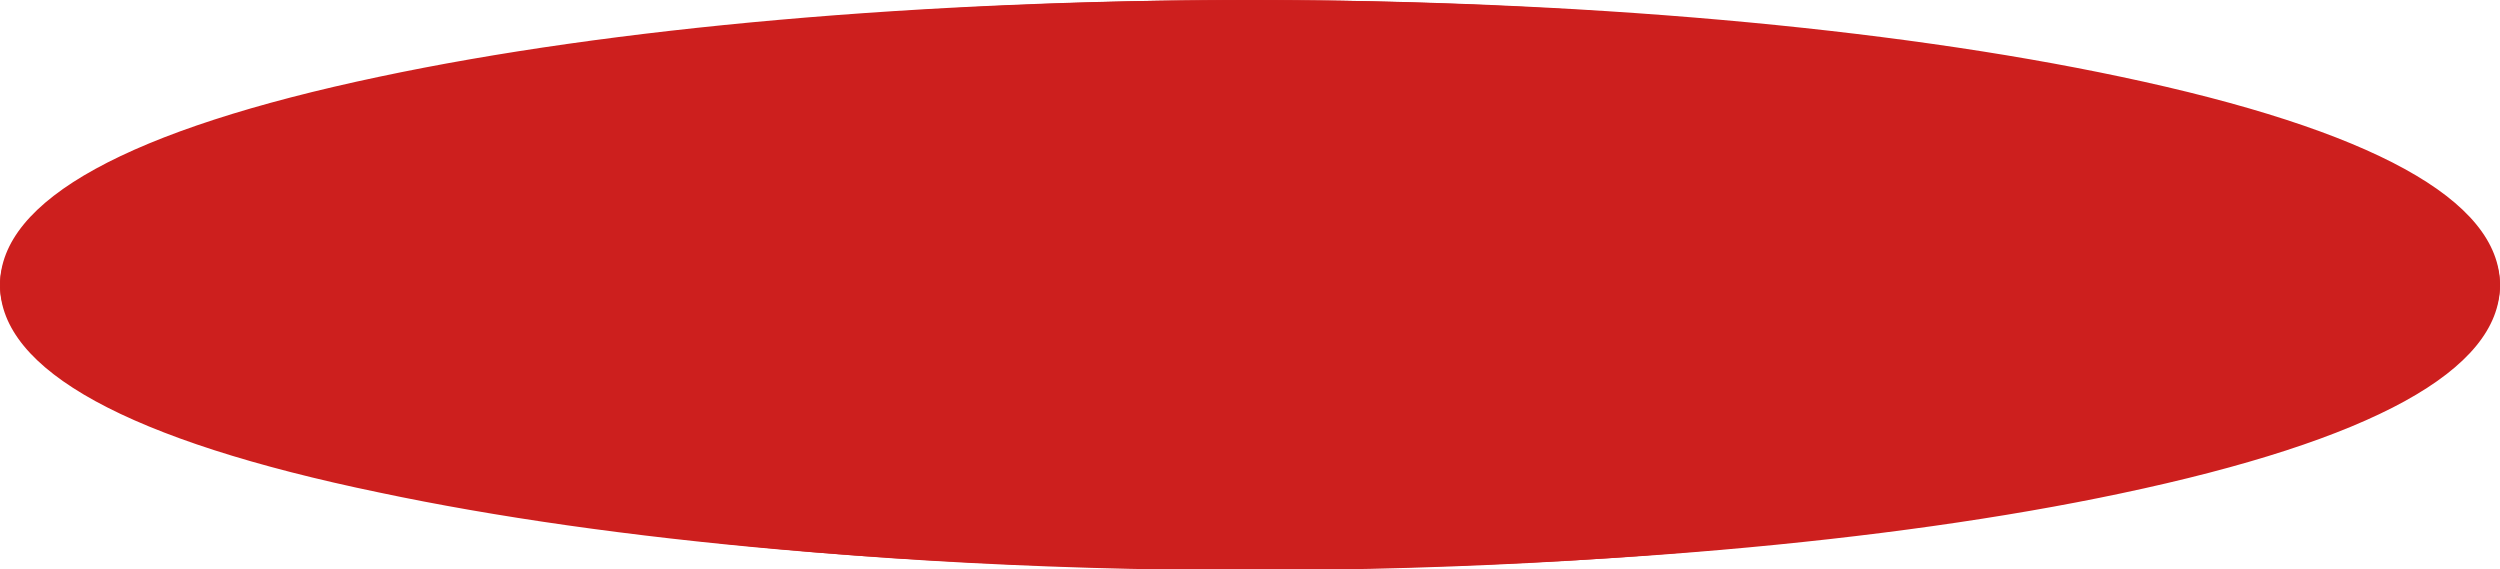 <?xml version="1.0" encoding="UTF-8"?> <svg xmlns="http://www.w3.org/2000/svg" xmlns:xlink="http://www.w3.org/1999/xlink" version="1.1" id="Слой_1" x="0px" y="0px" viewBox="0 0 273.6 62.3" style="enable-background:new 0 0 273.6 62.3;" xml:space="preserve"> <style type="text/css"> .st0{fill:#CD1F1E;} </style> <path class="st0" d="M136.8,62.3c-36,0-69.8-3-95.3-8.4C14,48.2,0,40.5,0,31.2s14-17,41.5-22.8C67,3,100.8,0,136.8,0 s69.8,3,95.3,8.4c27.5,5.8,41.5,13.5,41.5,22.8s-14,17-41.5,22.8C206.6,59.4,172.8,62.3,136.8,62.3z M136.8,5.7 c-35.6,0-69,2.9-94.1,8.2c-27.3,5.8-37,12.9-37,17.3s9.7,11.5,37,17.3c25.1,5.3,58.5,8.2,94.1,8.2s69-2.9,94.1-8.2 c27.3-5.8,37-12.9,37-17.3s-9.7-11.5-37-17.3C205.8,8.6,172.4,5.7,136.8,5.7z"></path> <ellipse class="st0" cx="136.8" cy="31.2" rx="136.8" ry="31.2"></ellipse> </svg> 
